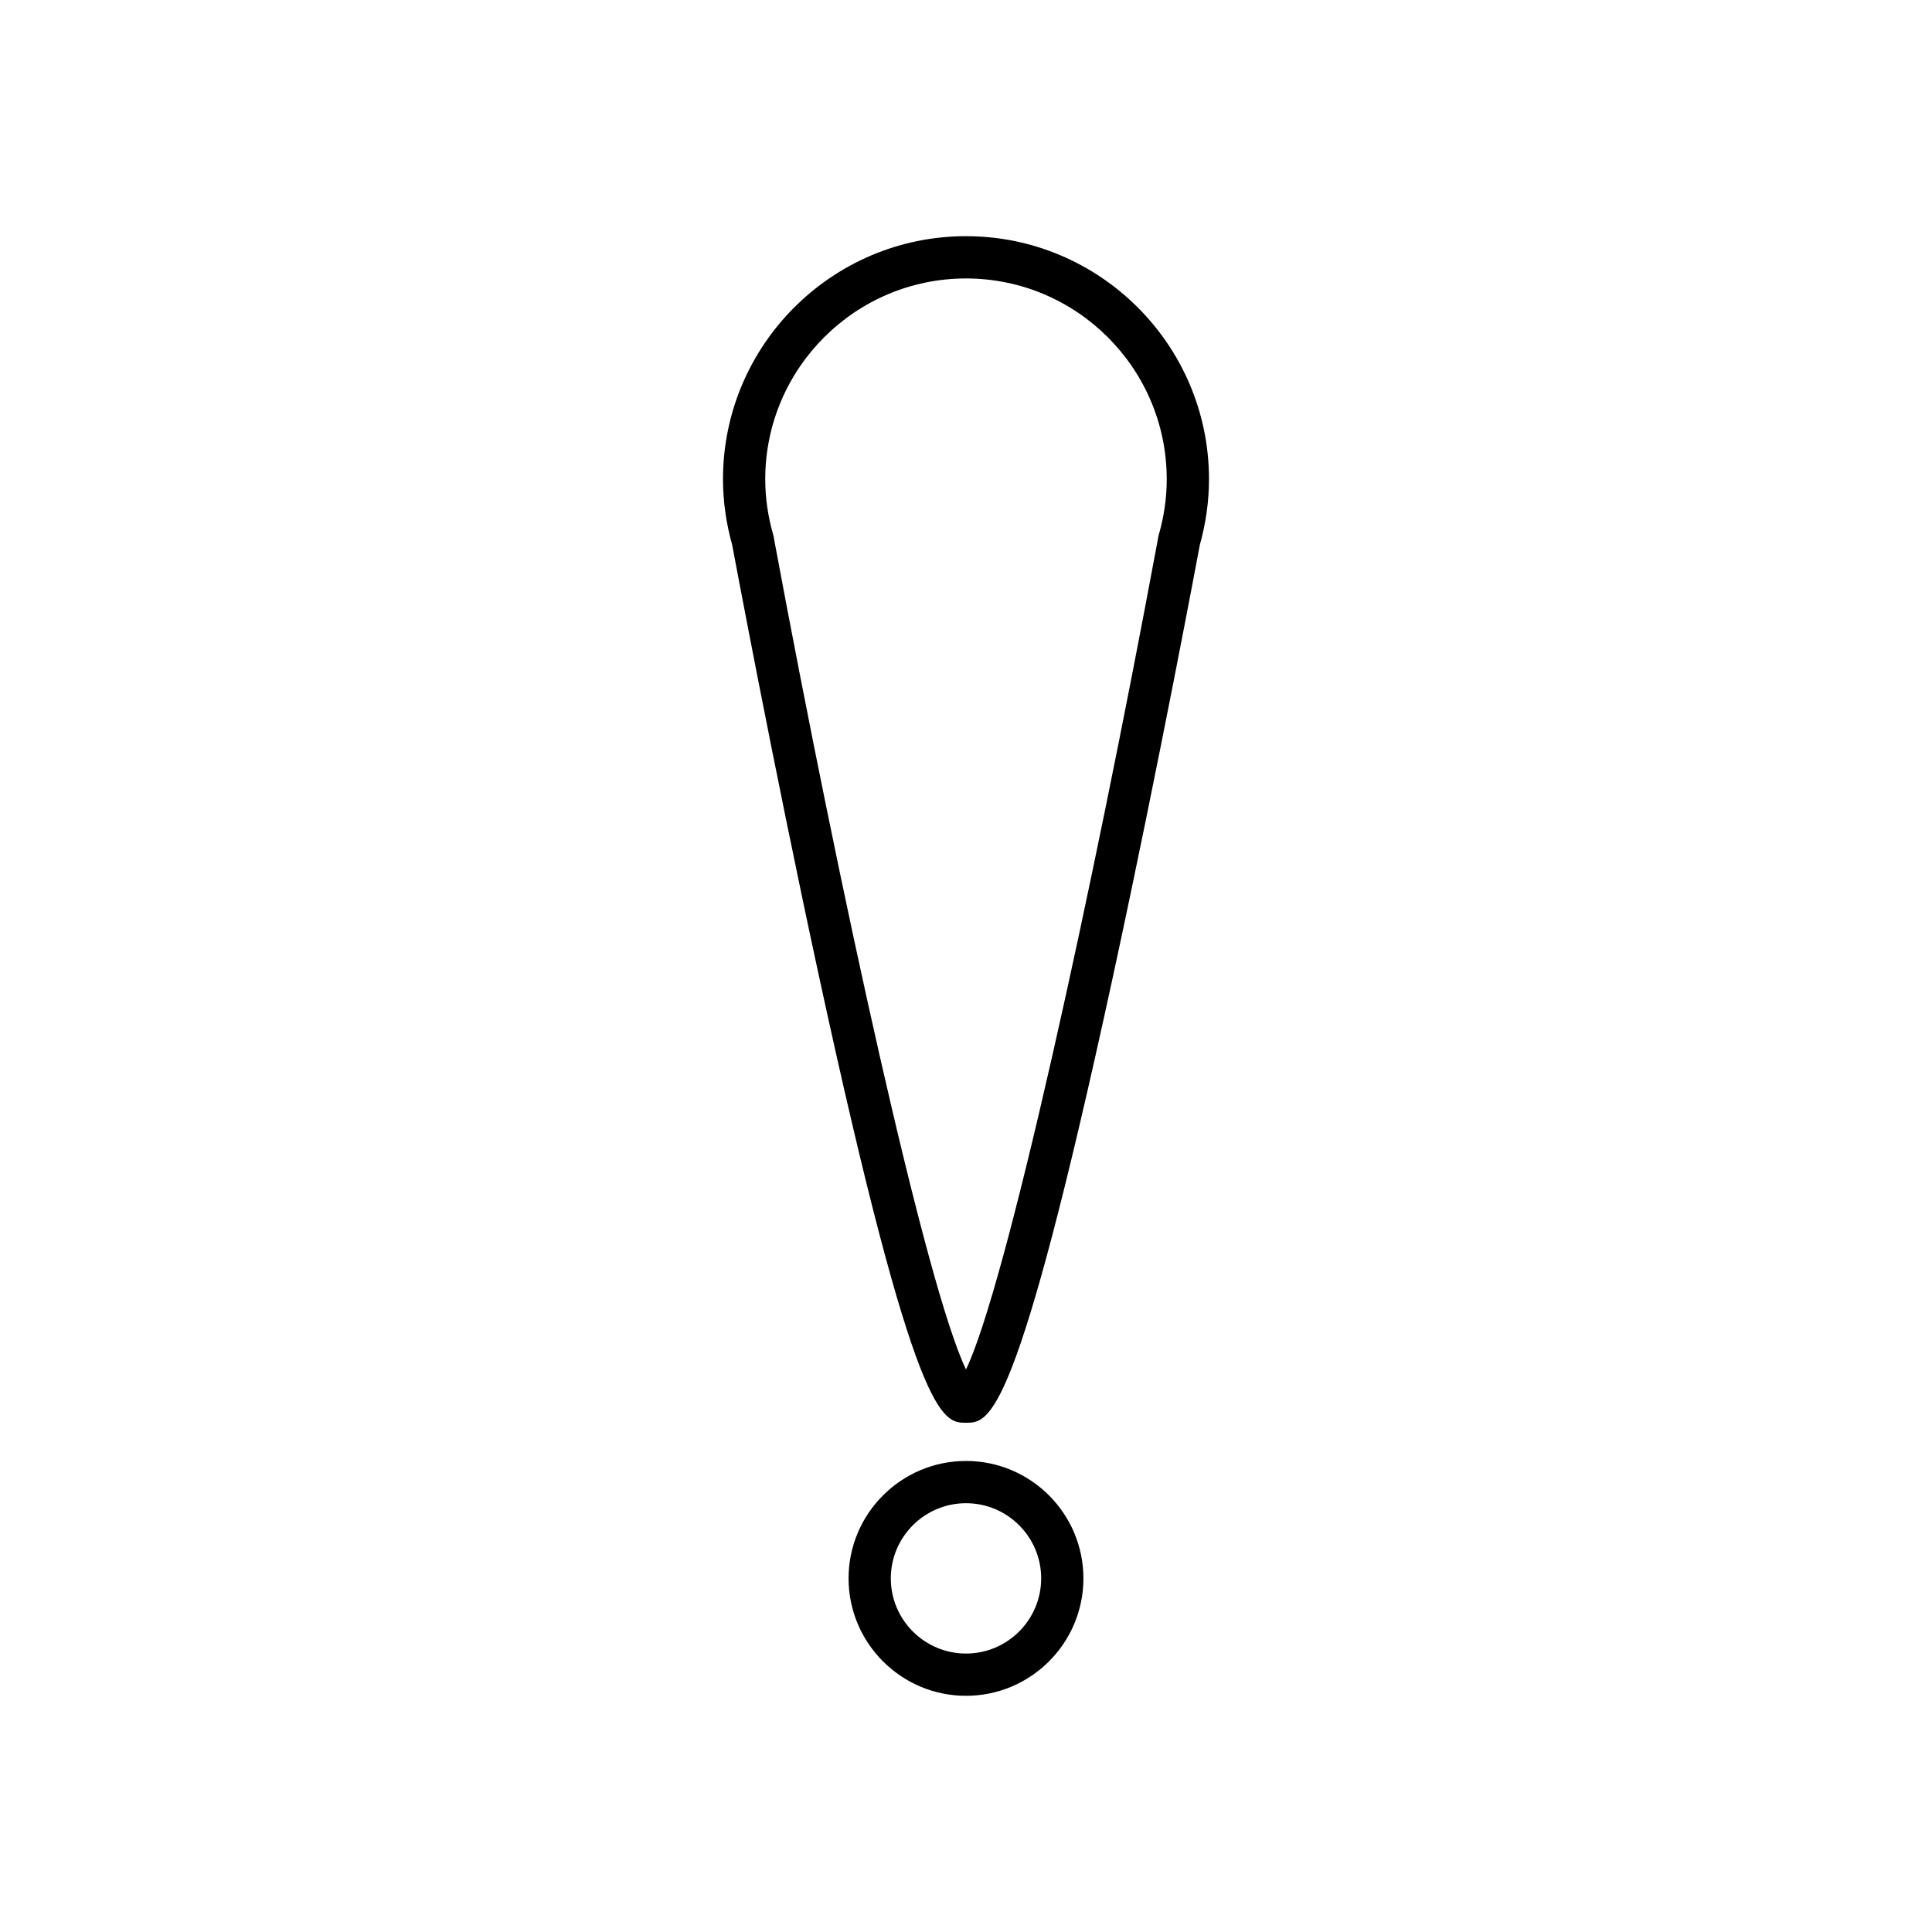 <?xml version="1.0" encoding="UTF-8"?>
<!-- Uploaded to: SVG Repo, www.svgrepo.com, Generator: SVG Repo Mixer Tools -->
<svg fill="#000000" width="800px" height="800px" version="1.1" viewBox="144 144 512 512" xmlns="http://www.w3.org/2000/svg">
 <g>
  <path d="m400 206.59c-35.512 0-64.398 28.887-64.398 64.391 0 5.812 0.82 11.676 2.438 17.426v0.016c0.109 0.57 10.746 57.746 22.977 114.18 25.656 118.44 32.734 118.44 38.984 118.44 6.242 0 13.324 0 38.984-118.44 12.23-56.438 22.867-113.61 22.977-114.18v-0.016c1.613-5.738 2.434-11.602 2.434-17.426 0-35.504-28.887-64.391-64.395-64.391zm51.055 79.25c-0.105 0.352-0.168 0.707-0.203 1.066-17.527 94.297-40.277 198.02-50.852 220.02-10.574-21.996-33.324-125.71-50.852-220-0.027-0.363-0.098-0.727-0.203-1.082-1.426-4.914-2.148-9.914-2.148-14.855 0-29.332 23.867-53.195 53.203-53.195s53.195 23.863 53.195 53.195c0.004 4.953-0.719 9.953-2.141 14.855z"/>
  <path d="m400 531.17c-17.16 0-31.121 13.961-31.121 31.121 0 17.156 13.961 31.117 31.121 31.117s31.117-13.957 31.117-31.117c0-17.164-13.957-31.121-31.117-31.121zm0 51.039c-10.988 0-19.926-8.934-19.926-19.922 0-10.984 8.938-19.922 19.926-19.922 10.984 0 19.922 8.938 19.922 19.922 0 10.984-8.938 19.922-19.922 19.922z"/>
 </g>
</svg>
